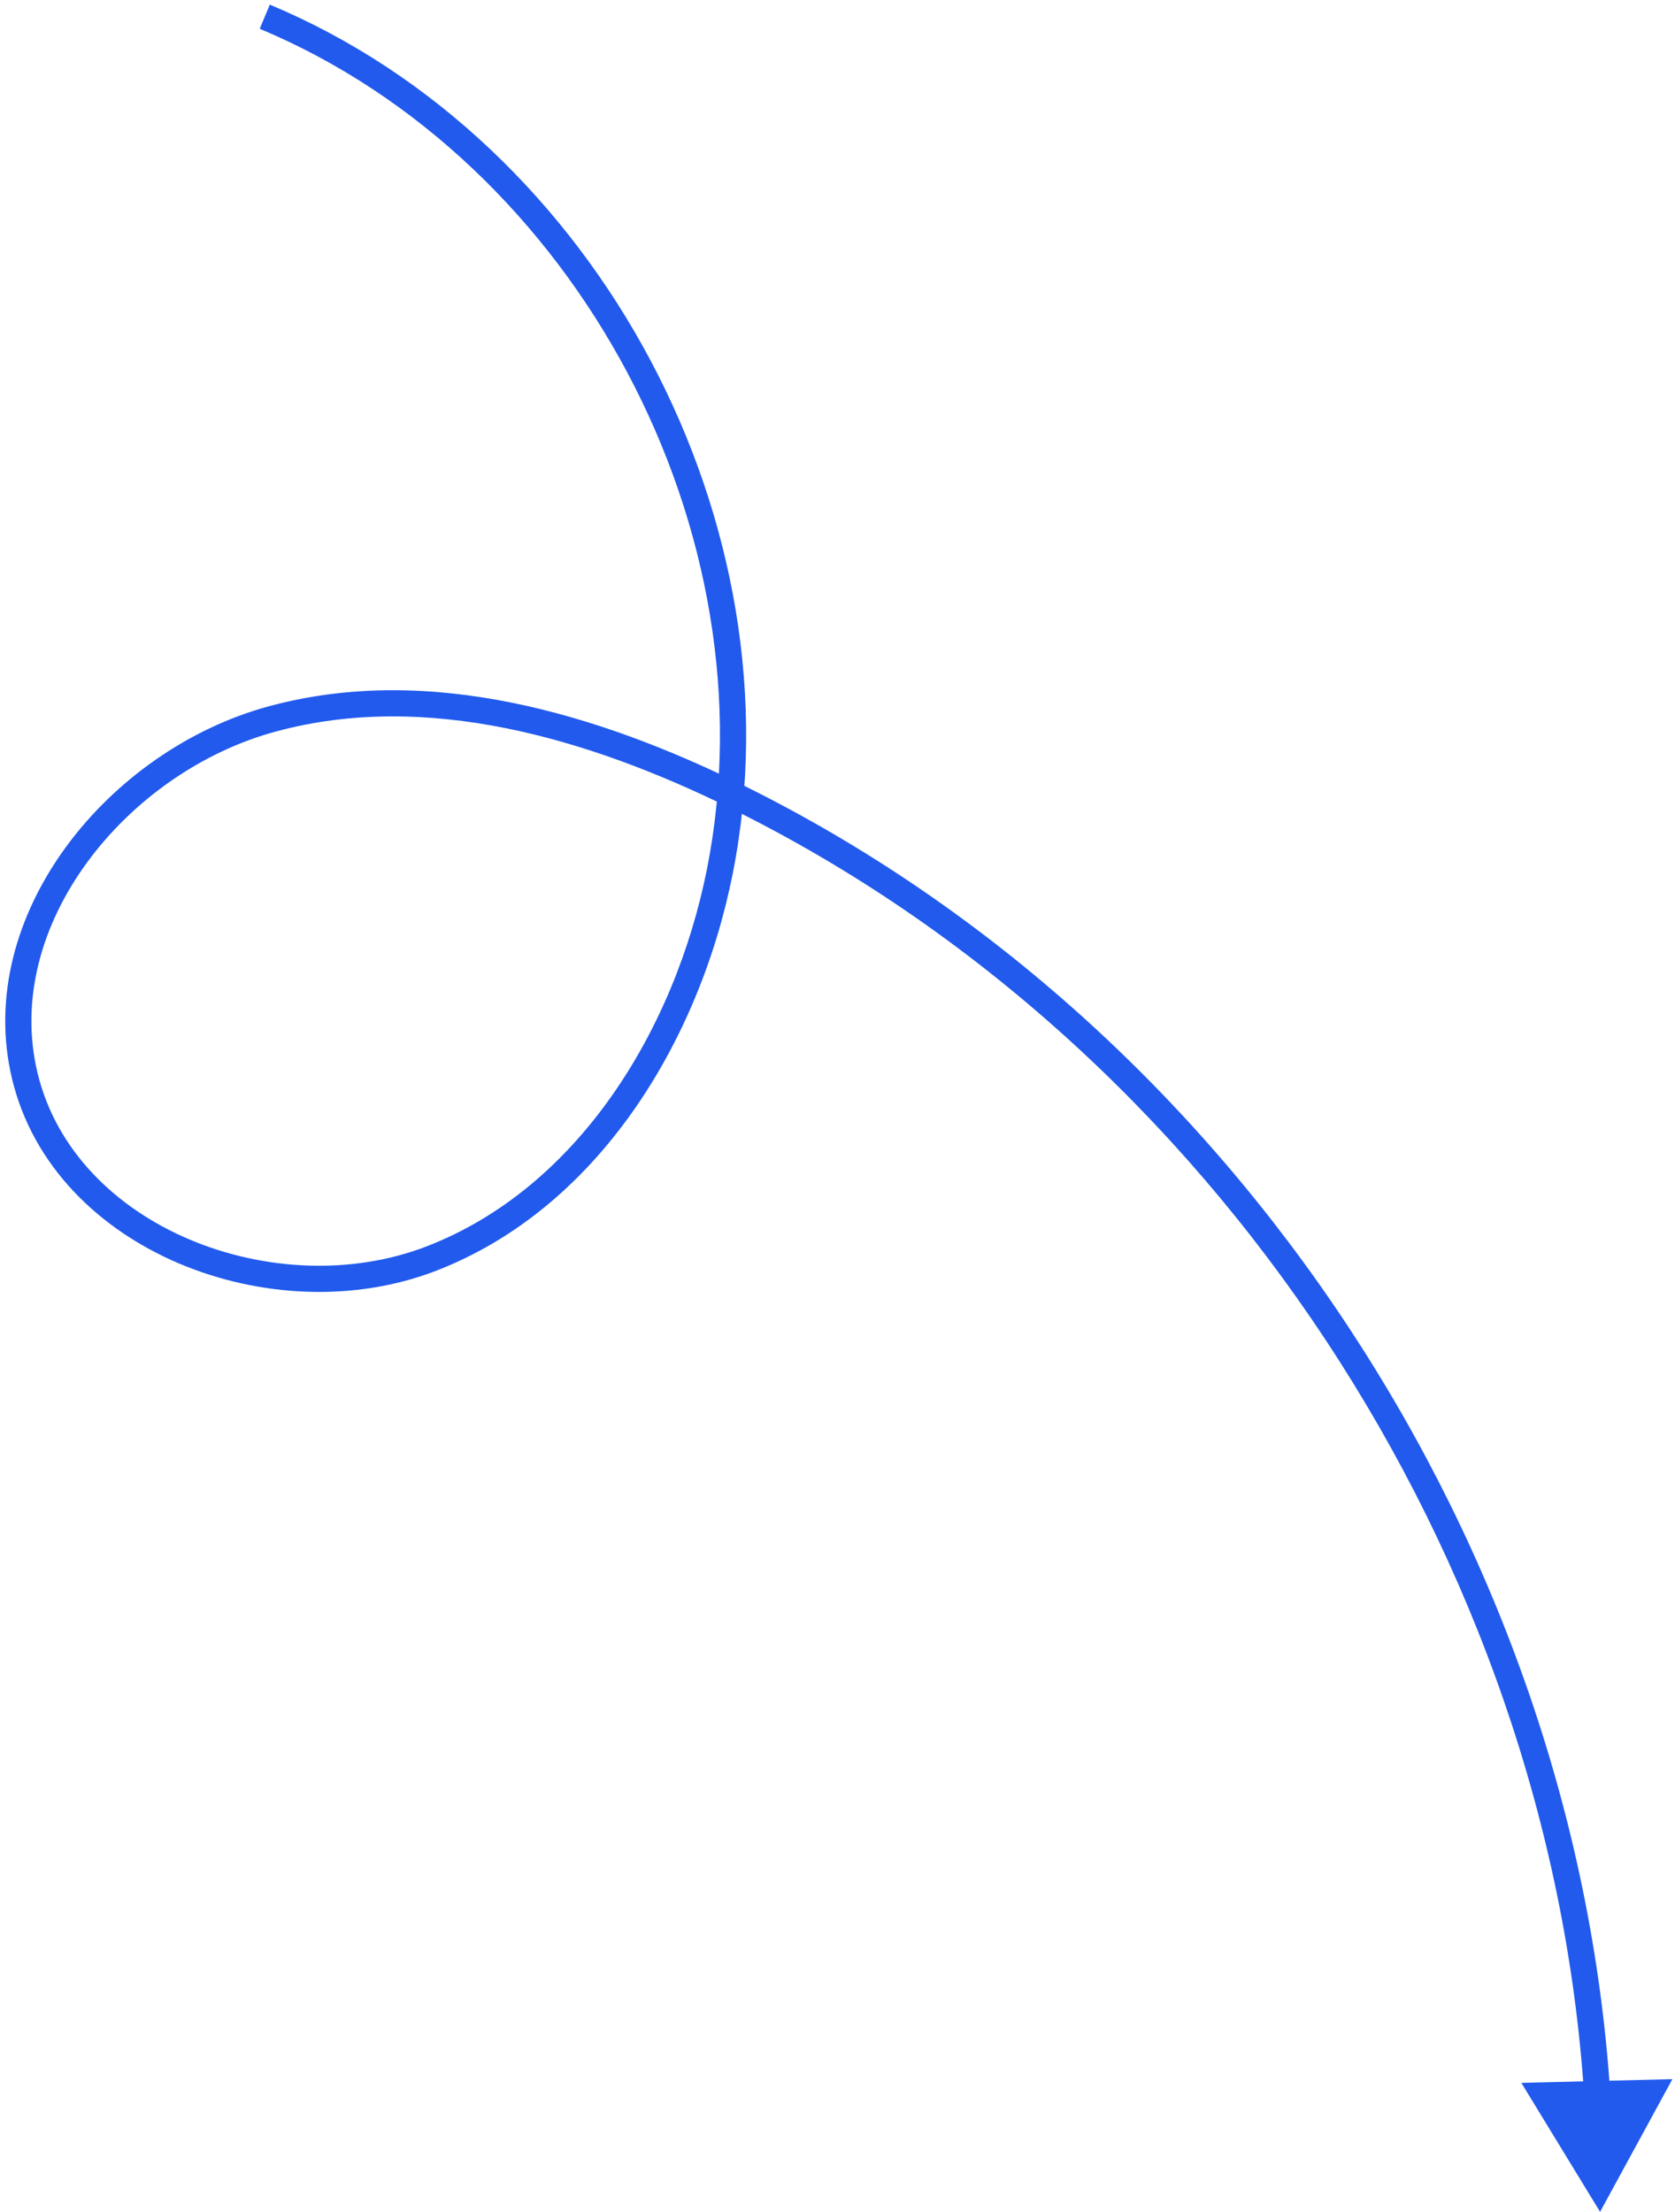 <?xml version="1.0" encoding="UTF-8"?> <svg xmlns="http://www.w3.org/2000/svg" width="128" height="169" viewBox="0 0 128 169" fill="none"> <path d="M122.275 169L116.258 159.145L127.801 158.861L122.275 169ZM56.304 60.875L56.746 59.978L56.747 59.978L56.304 60.875ZM20.827 54.925L21.089 55.89L21.088 55.89L20.827 54.925ZM1.902 82.239L0.931 82.474L0.931 82.474L1.902 82.239ZM55.008 66.583L55.989 66.778L55.988 66.778L55.008 66.583ZM121.056 160.07C118.37 119.062 92.784 79.986 55.862 61.772L56.747 59.978C94.323 78.516 120.32 118.234 123.052 159.94L121.056 160.07ZM55.862 61.772C44.939 56.388 32.573 52.778 21.089 55.89L20.566 53.96C32.762 50.654 45.682 54.525 56.746 59.978L55.862 61.772ZM21.088 55.89C15.397 57.426 10.134 61.137 6.65 65.901C3.17 70.661 1.517 76.394 2.874 82.004L0.931 82.474C-0.596 76.165 1.293 69.839 5.036 64.72C8.776 59.605 14.418 55.619 20.567 53.959L21.088 55.89ZM2.874 82.004C4.294 87.868 8.791 92.29 14.462 94.696C20.135 97.104 26.871 97.441 32.589 95.236L33.309 97.102C27.057 99.513 19.782 99.127 13.68 96.537C7.575 93.946 2.534 89.094 0.931 82.474L2.874 82.004ZM32.589 95.236C44.128 90.787 51.562 78.774 54.027 66.388L55.988 66.778C53.444 79.564 45.709 92.321 33.309 97.102L32.589 95.236ZM54.027 66.389C59.133 40.667 44.047 12.317 19.848 2.199L20.619 0.354C45.697 10.839 61.28 40.124 55.989 66.778L54.027 66.389Z" fill="#215AED"></path> </svg> 